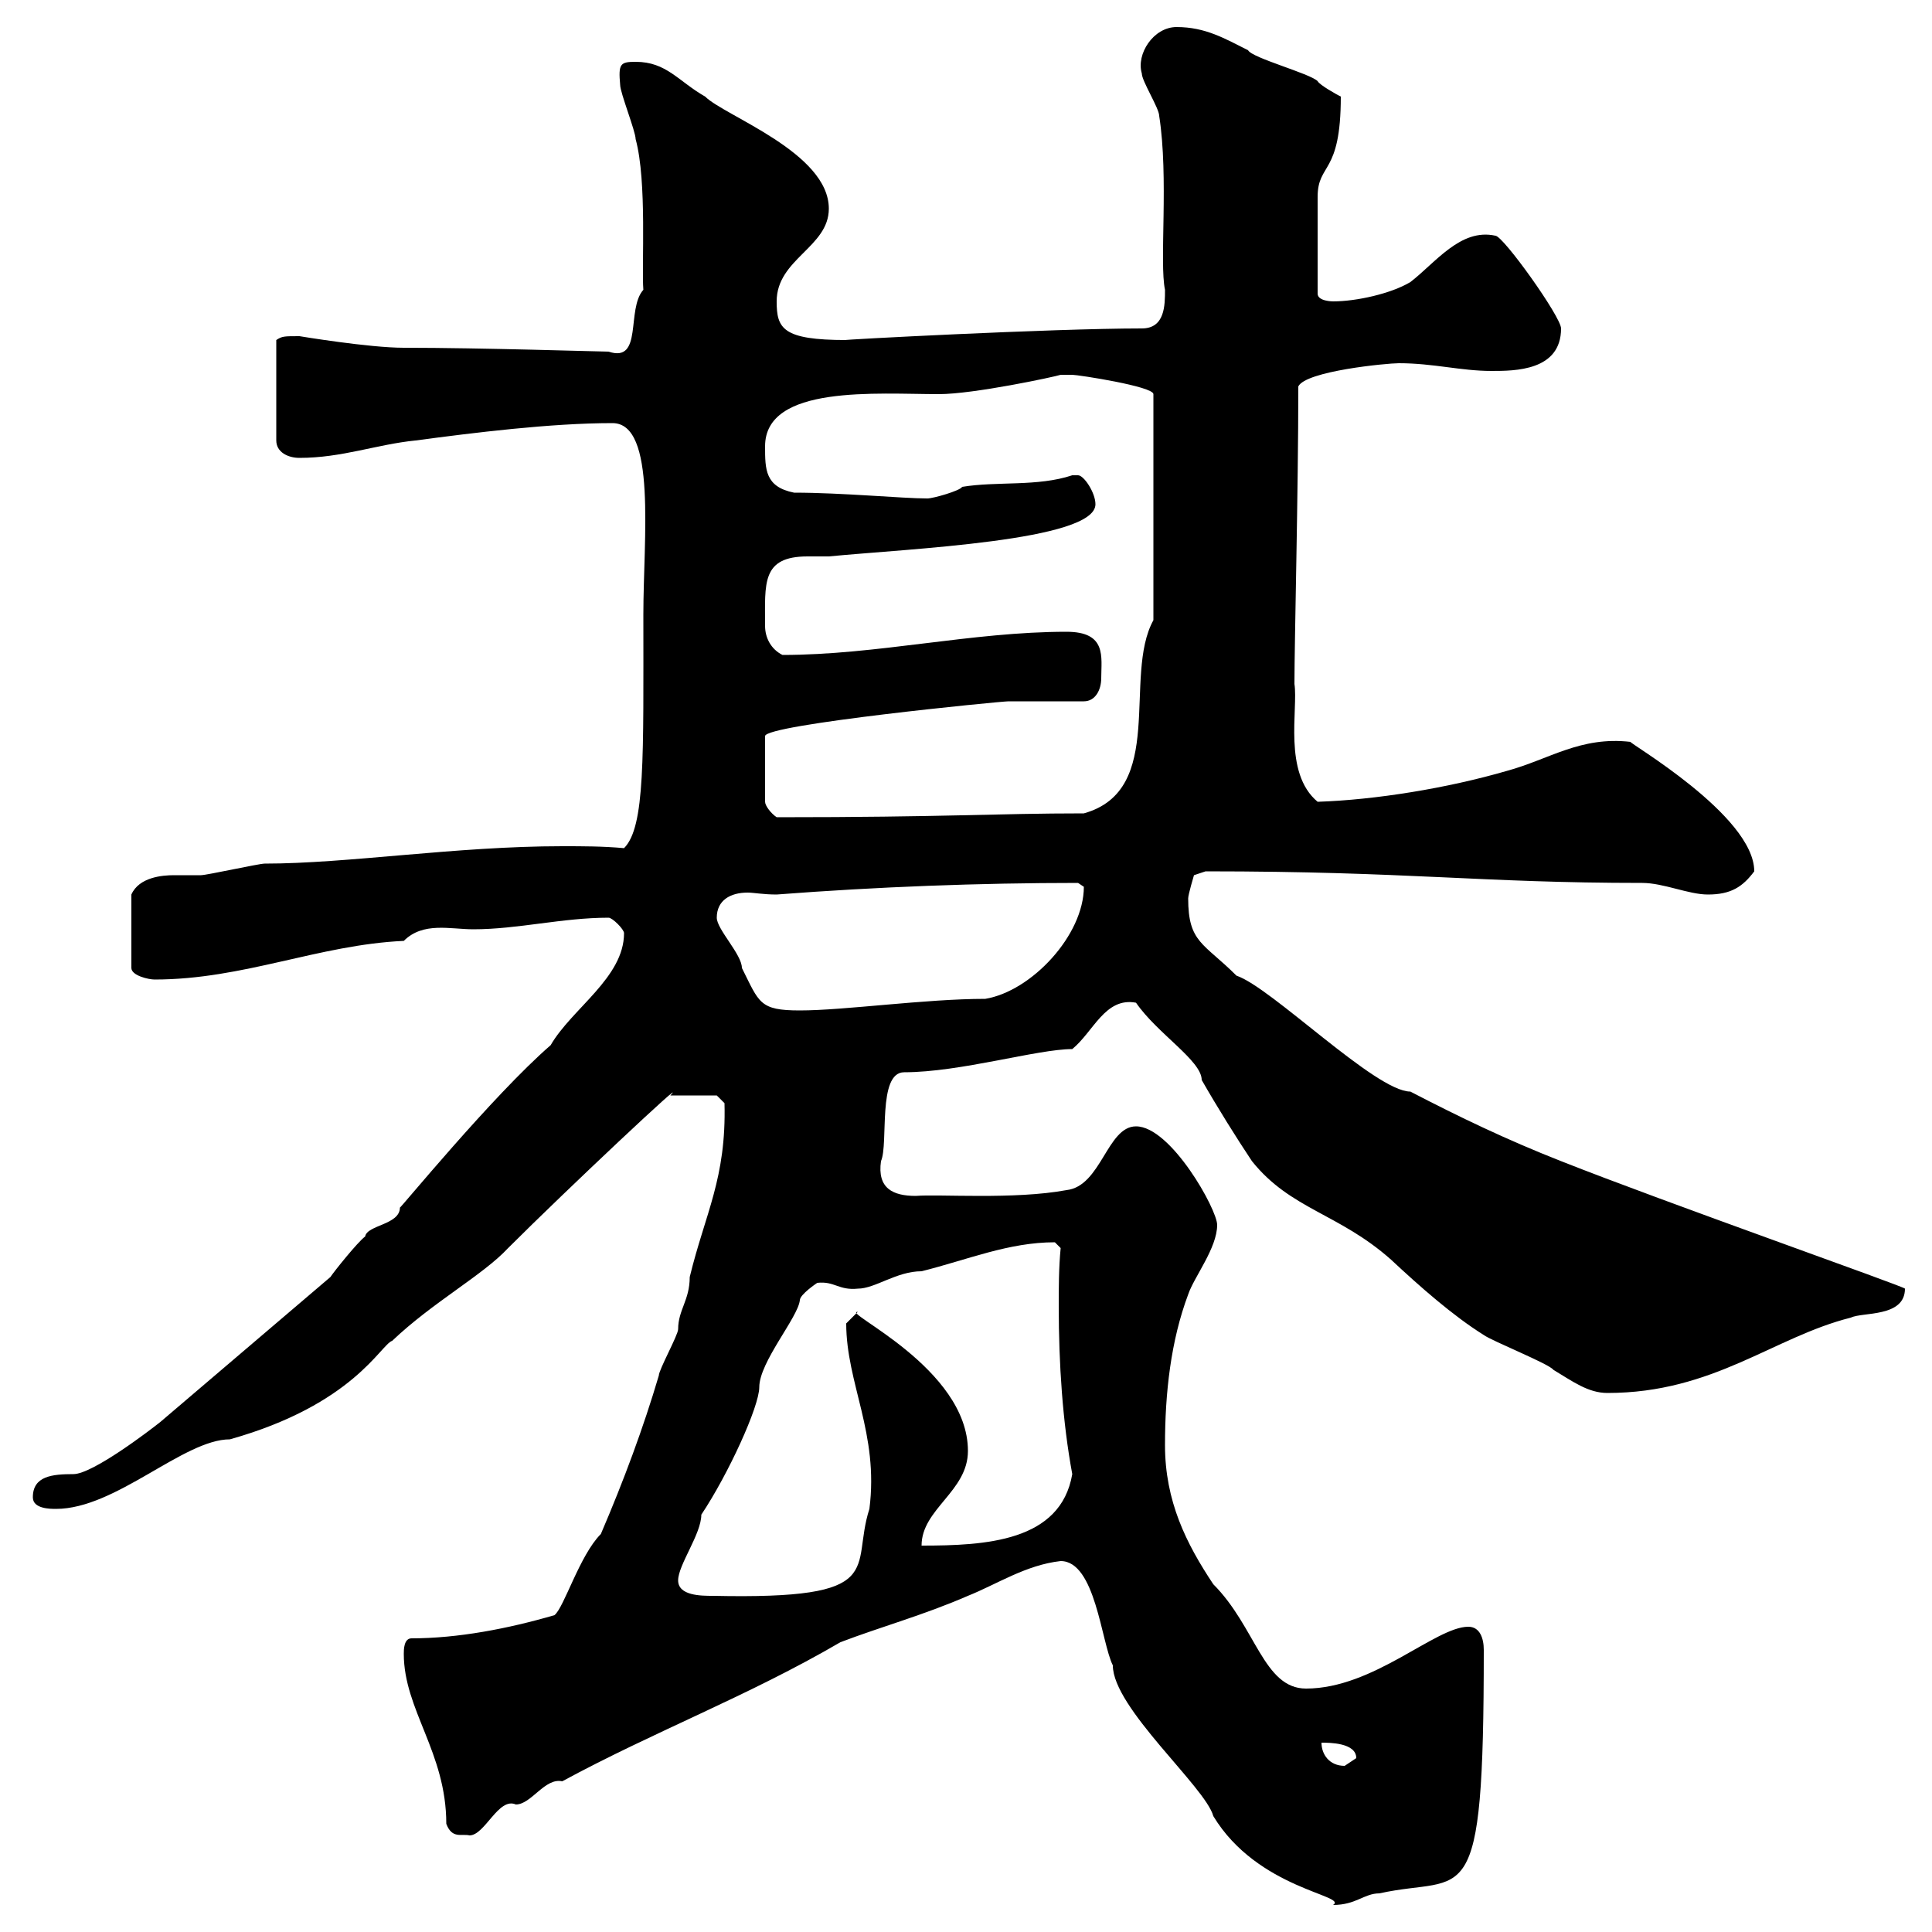<svg xmlns="http://www.w3.org/2000/svg" xmlns:xlink="http://www.w3.org/1999/xlink" width="300" height="300"><path d="M164.70 242.40C170.10 242.40 171 255 172.80 258.60C172.80 265.20 187.20 277.50 188.40 282C195.30 293.40 209.40 294.30 207 295.80C210.60 295.80 211.80 294 214.20 294C227.70 291 230.40 298.20 230.40 256.20C230.40 254.40 229.80 252.60 228 252.60C222.90 252.60 213.30 262.20 202.80 262.20C196.20 262.20 195 252.60 188.40 246C184.20 239.70 180.90 233.10 180.90 224.40C180.90 216.30 181.80 208.20 184.50 201C185.40 198.30 189 193.80 189 190.20C189 187.80 181.80 174.90 176.40 174.90C171.90 174.90 171 184.20 165.60 184.80C157.50 186.30 145.80 185.40 142.20 185.70C138.60 185.70 136.20 184.50 136.80 180.30C138 177.60 136.20 166.50 140.40 166.50C149.10 166.50 161.10 162.90 166.50 162.90C169.80 160.20 171.60 154.80 176.40 155.70C179.70 160.50 186.60 164.70 186.60 167.70C189 171.90 192 176.70 194.40 180.30C200.40 187.80 207.90 188.40 216 195.60C220.50 199.80 225.60 204.30 230.40 207.30C231.60 208.20 240.60 211.80 241.20 212.70C244.20 214.50 246.60 216.30 249.60 216.30C266.10 216.30 275.40 207.60 287.40 204.60C289.20 203.70 295.80 204.60 295.80 200.10C295.80 199.80 258.30 186.60 242.40 180.30C234 177 226.50 173.40 219 169.50C213.60 169.50 197.40 153.30 192 151.50C186.90 146.40 184.50 146.40 184.50 139.50C184.50 138.90 185.40 135.90 185.40 135.90L187.20 135.30C218.70 135.30 229.80 137.10 255 137.10C258.30 137.10 262.20 138.90 265.20 138.90C268.80 138.90 270.60 137.70 272.40 135.30C272.40 126.60 252.60 115.20 253.20 115.20C245.40 114.30 240.60 117.90 234 119.70C224.70 122.40 213.60 124.20 204.60 124.50C199.20 120 201.60 110.10 201 106.20C201 99.60 201.60 76.50 201.60 60C202.80 57.60 215.40 56.40 217.20 56.40C222.60 56.40 226.80 57.60 231.60 57.60C235.20 57.60 242.40 57.60 242.40 51C242.40 49.20 233.40 36.60 232.20 36.60C226.80 35.40 222.90 40.80 219 43.80C216 45.60 210.60 46.80 207 46.80C207 46.80 204.60 46.80 204.60 45.60L204.60 30.60C204.60 25.20 208.20 27.30 208.20 15C207.60 14.70 204.90 13.20 204.60 12.60C203.40 11.40 194.40 9 193.80 7.80C190.20 6 187.20 4.20 182.70 4.20C179.10 4.20 176.40 8.40 177.30 11.40C177.30 12.60 180 16.80 180 18C181.50 27.60 180 40.80 180.90 45C180.90 47.40 180.90 51 177.30 51C163.20 51 129.60 52.80 131.40 52.80C121.50 52.80 120.60 51 120.60 46.80C120.60 40.20 128.70 38.40 128.70 32.40C128.70 23.70 112.50 18 109.50 15C105.30 12.60 103.50 9.60 98.70 9.60C96.30 9.60 96 9.90 96.30 13.20C96.30 14.40 98.70 20.40 98.70 21.60C100.50 28.20 99.60 41.40 99.90 45C97.20 48 99.90 56.40 94.50 54.60C93.30 54.60 74.70 54 62.70 54C57.30 54 46.50 52.20 46.50 52.20C44.10 52.20 43.80 52.20 42.90 52.80L42.90 68.40C42.90 70.20 44.70 71.10 46.50 71.10C53.10 71.10 58.50 69 64.50 68.40C73.50 67.20 85.50 65.70 95.10 65.70C102 65.70 99.90 83.70 99.90 95.40C99.90 117.60 100.20 128.40 96.90 131.70C93.60 131.40 90.60 131.40 87.30 131.40C70.80 131.40 54 134.10 41.10 134.10C40.20 134.10 32.10 135.90 31.20 135.90C29.40 135.90 28.20 135.90 27 135.90C25.20 135.90 21.60 136.20 20.40 138.90L20.40 150.30C20.40 151.50 23.10 152.10 24 152.10C37.80 152.10 49.50 146.70 62.70 146.10C65.70 143.10 69.90 144.30 73.50 144.30C80.40 144.30 87.30 142.50 94.50 142.50C95.10 142.50 96.90 144.30 96.90 144.90C96.90 151.80 88.80 156.60 85.50 162.30C76.50 170.10 61.80 188.10 62.10 187.50C62.10 190.20 57 190.20 56.70 192C55.50 192.90 51.90 197.40 51.30 198.30L24.90 220.80C23.40 222 14.40 228.90 11.40 228.90C8.10 228.90 5.10 229.20 5.10 232.50C5.10 234.30 7.80 234.30 8.70 234.30C18 234.30 28.50 223.50 35.70 223.50C54.90 218.10 59.10 208.80 60.90 208.20C67.20 202.20 75 198 78.90 193.80C87.90 184.80 107.40 166.50 104.10 170.10C104.40 170.10 108.90 170.10 111.30 170.10L112.50 171.30C112.80 183 109.50 188.40 107.10 198.30C107.10 201.90 105.30 203.40 105.30 206.40C105.30 207.30 102.30 212.70 102.30 213.60C99.90 221.70 96.90 229.80 93.30 238.20C90 241.50 87.60 249.60 86.10 250.80C78.90 252.90 71.10 254.40 63.90 254.40C62.70 254.40 62.70 256.20 62.70 256.80C62.70 265.50 69.30 272.10 69.30 283.20C70.20 285.60 71.70 284.70 72.90 285C75.30 285 77.40 279 80.10 280.20C82.50 280.20 84.60 276 87.30 276.60C101.70 268.80 116.10 263.40 130.50 255C136.80 252.60 143.40 250.80 150.30 247.80C154.80 246 159.30 243 164.70 242.40ZM205.20 270.60C206.40 270.60 210.60 270.60 210.60 273C210.60 273 208.80 274.20 208.80 274.20C206.40 274.20 205.20 272.40 205.20 270.60ZM105.30 245.40C105.30 243 108.90 238.20 108.90 235.20C113.10 228.90 117.90 218.40 117.90 215.40C117.90 211.50 123.90 204.60 124.20 201.90C124.20 201 126.90 199.20 126.90 199.20C129.60 198.90 130.20 200.40 133.20 200.10C135.90 200.10 139.20 197.40 143.10 197.40C150.30 195.60 156.60 192.90 163.80 192.90C163.80 192.90 164.70 193.80 164.70 193.80C164.40 196.80 164.40 200.10 164.40 202.80C164.40 211.80 165 220.80 166.50 228.90C164.70 239.40 153 240 143.10 240C143.10 234.30 150.30 231.60 150.30 225.30C150.30 212.40 130.50 203.70 133.20 203.70C133.20 203.70 131.40 205.50 131.40 205.50C131.40 214.80 136.50 222.60 135 234.30C132 243.60 138.30 248.40 110.70 247.80C108.90 247.80 105.30 247.80 105.30 245.40ZM111.30 142.50C111.30 139.80 113.40 138.60 116.10 138.60C117 138.60 118.50 138.90 120.60 138.90C136.20 137.70 152.10 137.10 167.40 137.10C167.40 137.10 168.30 137.70 168.30 137.70C168.30 145.20 160.20 153.90 153 155.10C143.70 155.10 131.10 156.90 124.20 156.90C117.90 156.90 117.90 155.70 115.20 150.30C115.20 148.20 111.30 144.30 111.30 142.50ZM168.30 108.90C170.10 108.90 171 107.10 171 105.30C171 102 171.90 98.10 165.60 98.10C150.90 98.10 136.20 101.70 121.50 101.70C119.70 100.80 118.80 99 118.80 97.20C118.80 90.60 118.20 86.40 125.40 86.40C126.90 86.40 127.80 86.40 128.70 86.40C141 85.20 170.10 84 170.10 78.30C170.10 76.50 168.30 73.80 167.40 73.80C166.50 73.80 166.50 73.80 166.50 73.80C161.10 75.60 154.80 74.70 149.40 75.60C149.10 76.20 144.90 77.40 144 77.40C140.10 77.40 130.80 76.50 123.30 76.50C118.80 75.60 118.80 72.90 118.80 69.30C118.80 59.70 136.20 61.20 145.80 61.20C151.20 61.20 163.80 58.50 164.70 58.20C164.70 58.20 165.60 58.20 166.50 58.20C167.40 58.20 179.10 60 179.10 61.20L179.10 96.30C174.30 105 181.20 122.70 168.30 126.30C154.50 126.30 147 126.90 120.60 126.90C119.70 126.30 118.80 125.10 118.80 124.50L118.80 114.30C118.80 112.50 155.40 108.90 156.60 108.90C158.40 108.90 166.50 108.90 168.30 108.90Z"/></svg>